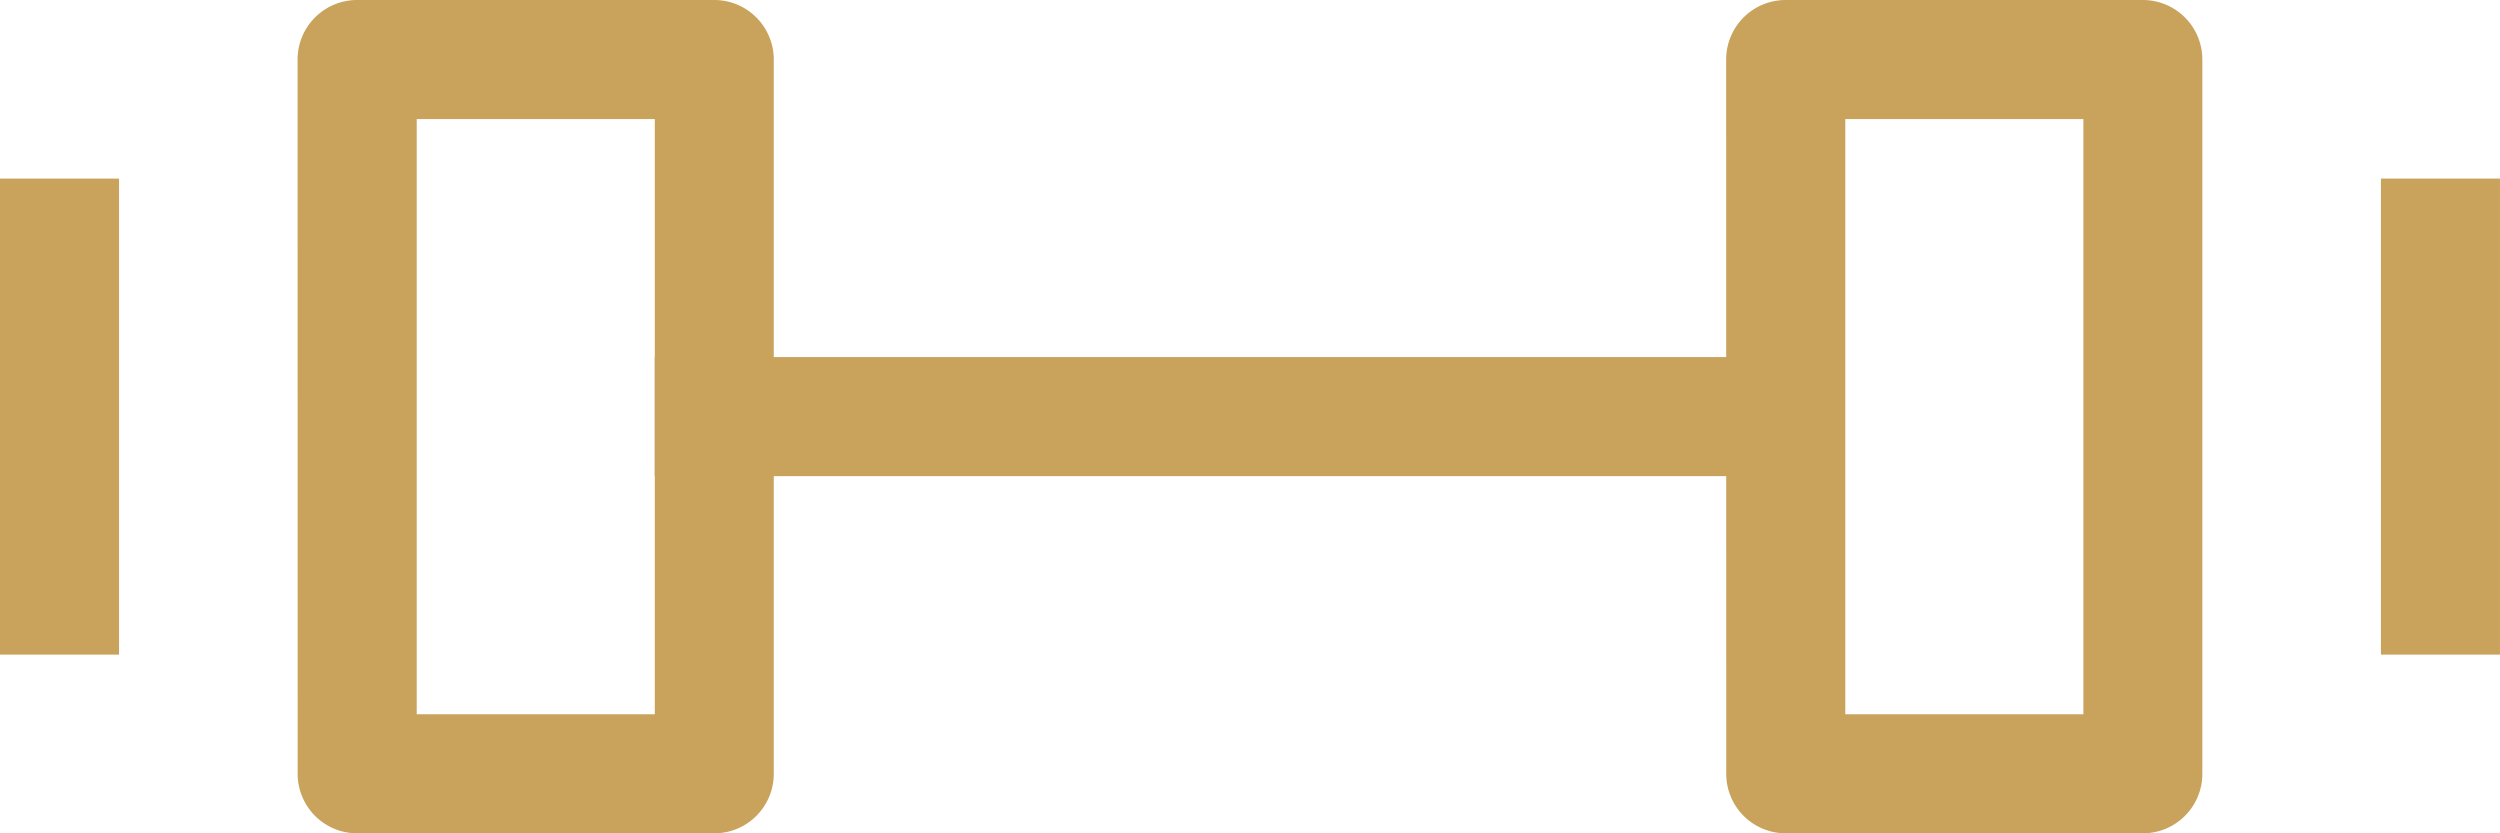 <svg xmlns="http://www.w3.org/2000/svg" width="66.519" height="22.173" viewBox="0 0 66.519 22.173"><path d="M571.67,246V233.334h3.167V246Z" transform="translate(-508.319 -228.582)" fill="#c9a25c" fill-rule="evenodd"/><path d="M105,246V233.334h3.167V246Z" transform="translate(-105 -228.582)" fill="#c9a25c" fill-rule="evenodd"/><path d="M263.422,271.5H233.33v-3.168h30.092Z" transform="translate(-215.909 -258.831)" fill="#c9a25c" fill-rule="evenodd"/><path d="M443.33,199.916a1.584,1.584,0,0,1,1.584-1.584h9.5A1.584,1.584,0,0,1,456,199.916v19.005a1.584,1.584,0,0,1-1.584,1.584h-9.5a1.584,1.584,0,0,1-1.584-1.584ZM446.5,201.5v15.837h6.335V201.5Z" transform="translate(-397.401 -198.332)" fill="#c9a25c" fill-rule="evenodd"/><path d="M163.33,199.916a1.584,1.584,0,0,1,1.584-1.584h9.5A1.584,1.584,0,0,1,176,199.916v19.005a1.584,1.584,0,0,1-1.584,1.584h-9.5a1.584,1.584,0,0,1-1.584-1.584ZM166.5,201.5v15.837h6.335V201.5Z" transform="translate(-155.412 -198.332)" fill="#c9a25c" fill-rule="evenodd"/></svg>